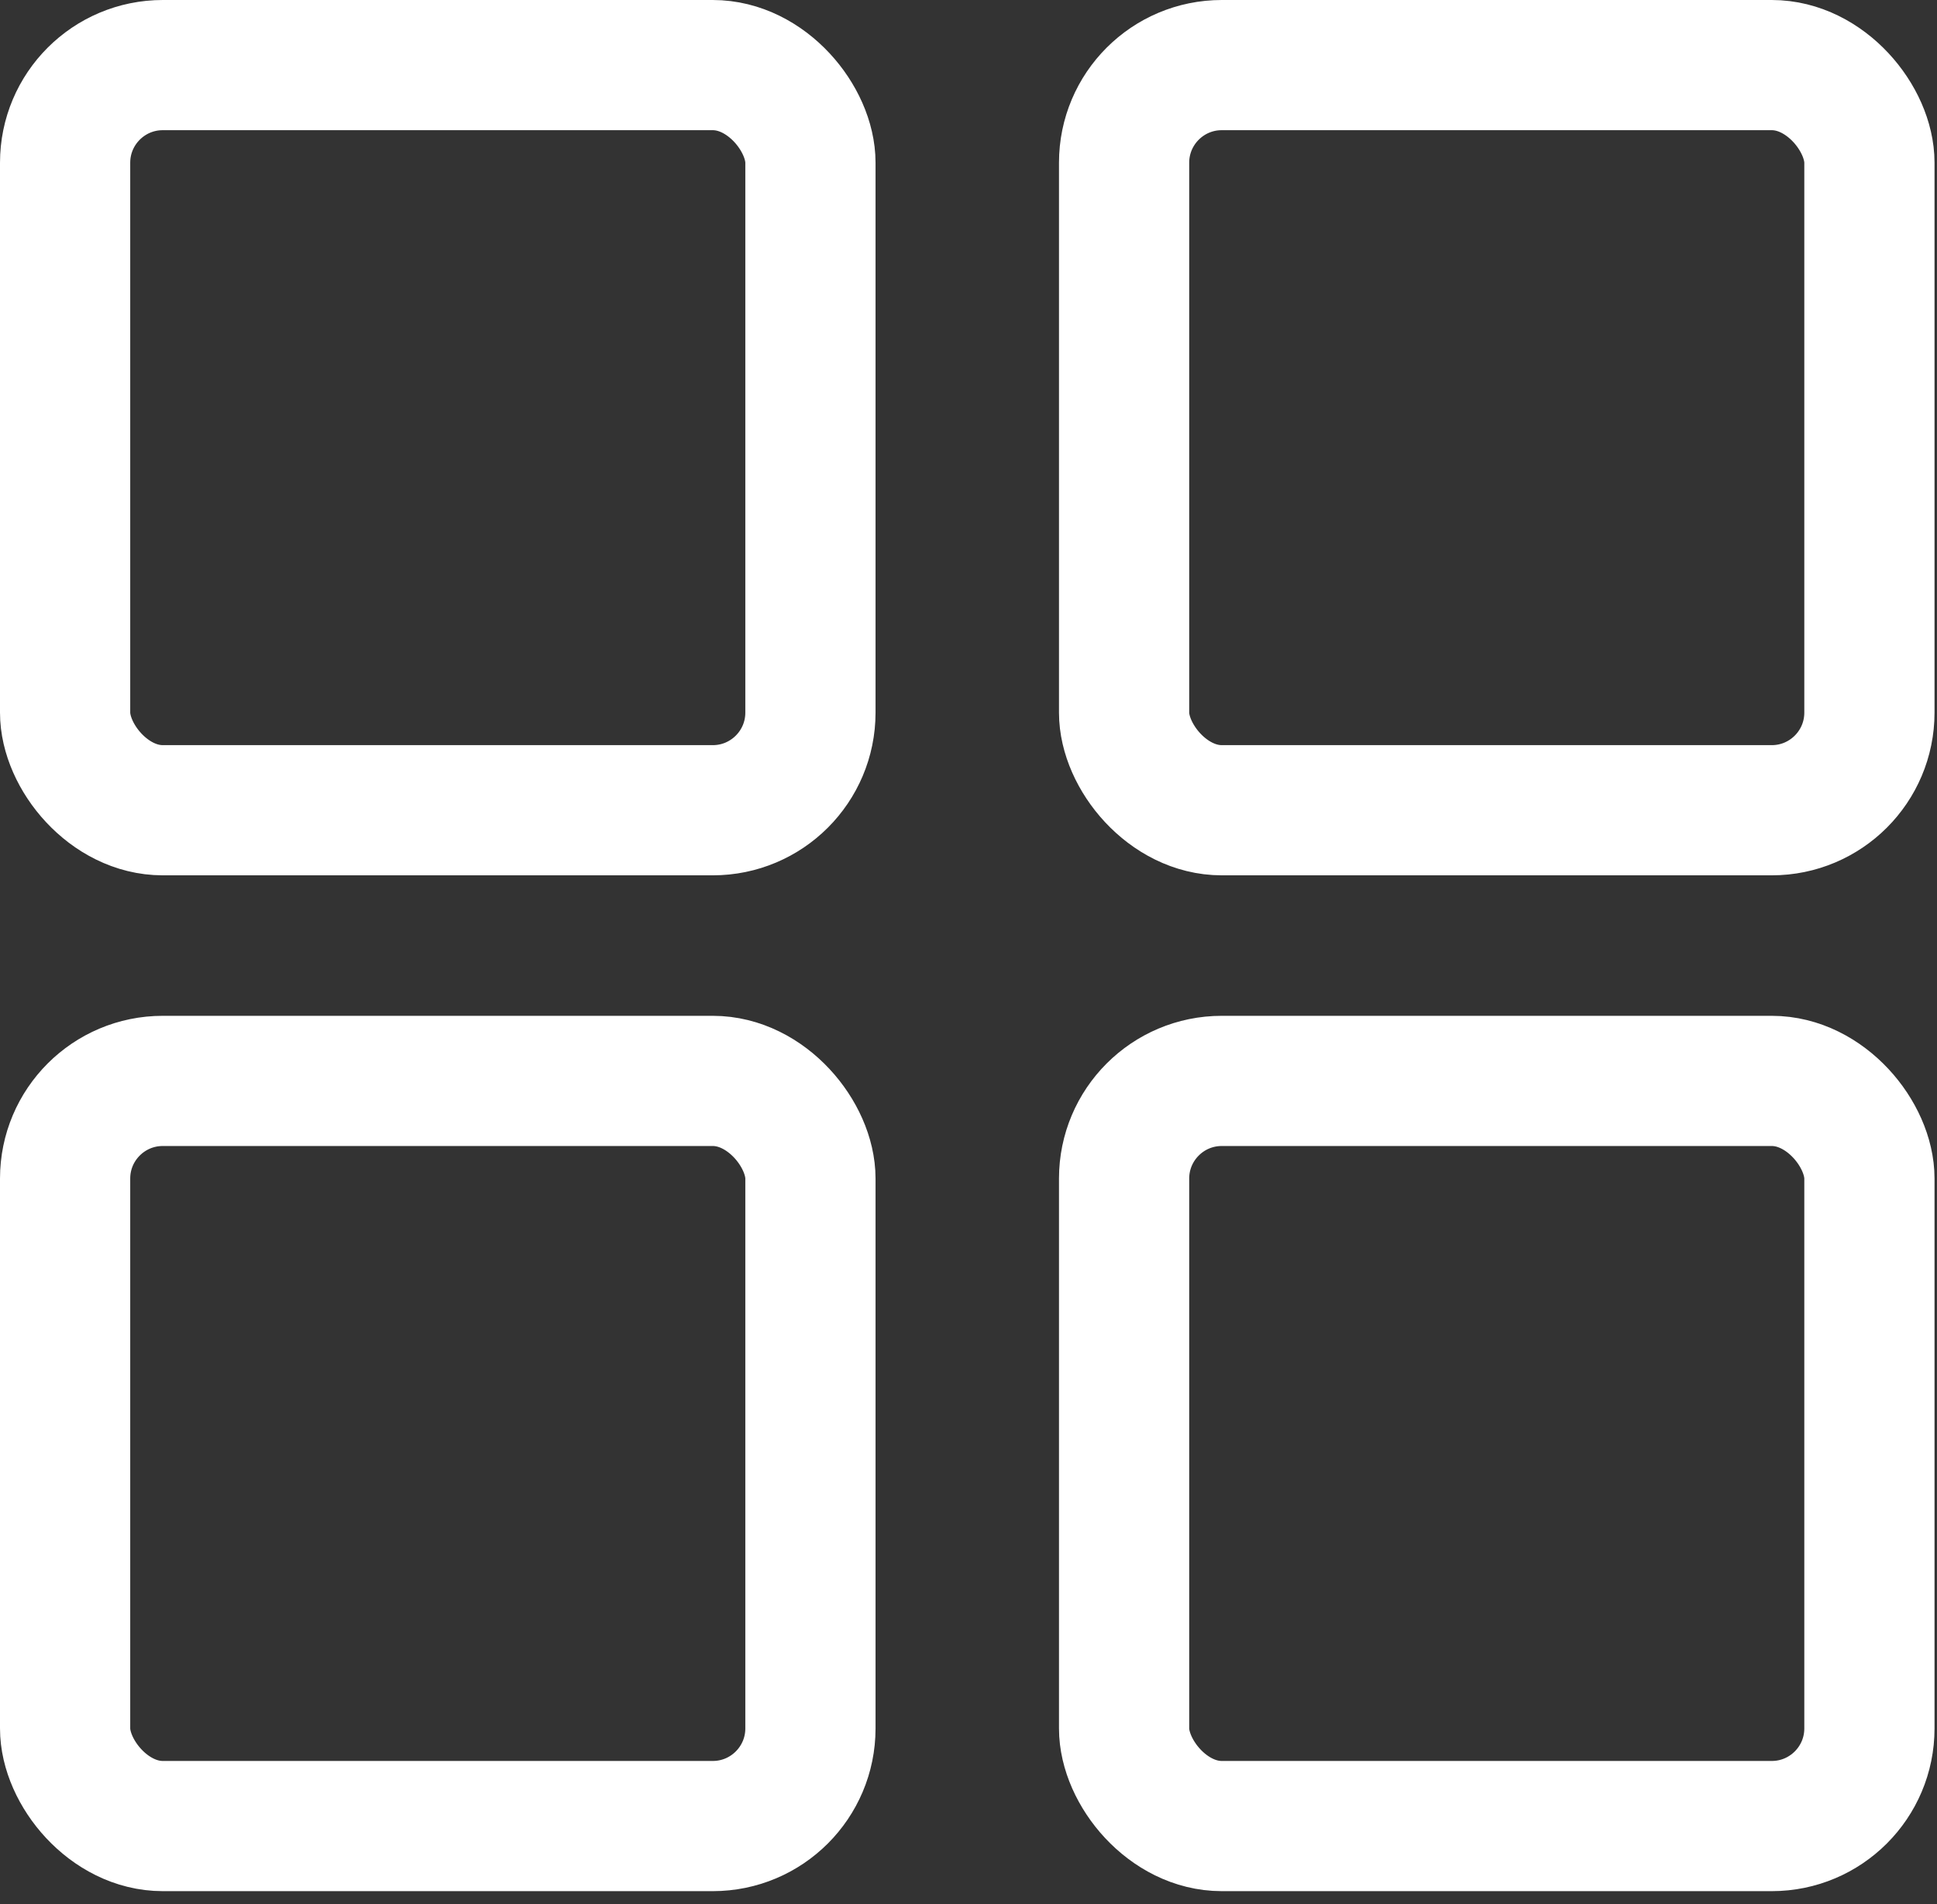 <?xml version="1.0" encoding="UTF-8"?> <svg xmlns="http://www.w3.org/2000/svg" width="119" height="117" viewBox="0 0 119 117" fill="none"><rect x="0" y="0" width="119" height="117" fill="#333333" stroke="none"/><rect x="4" y="4" width="45.789" height="45.789" rx="6" stroke="white" stroke-width="8"></rect><rect x="4" y="66.422" width="45.789" height="45.789" rx="6" stroke="white" stroke-width="8"></rect><rect x="69.059" y="4" width="45.789" height="45.789" rx="6" stroke="white" stroke-width="8"></rect><rect x="69.059" y="66.422" width="45.789" height="45.789" rx="6" stroke="white" stroke-width="8"></rect></svg> 
